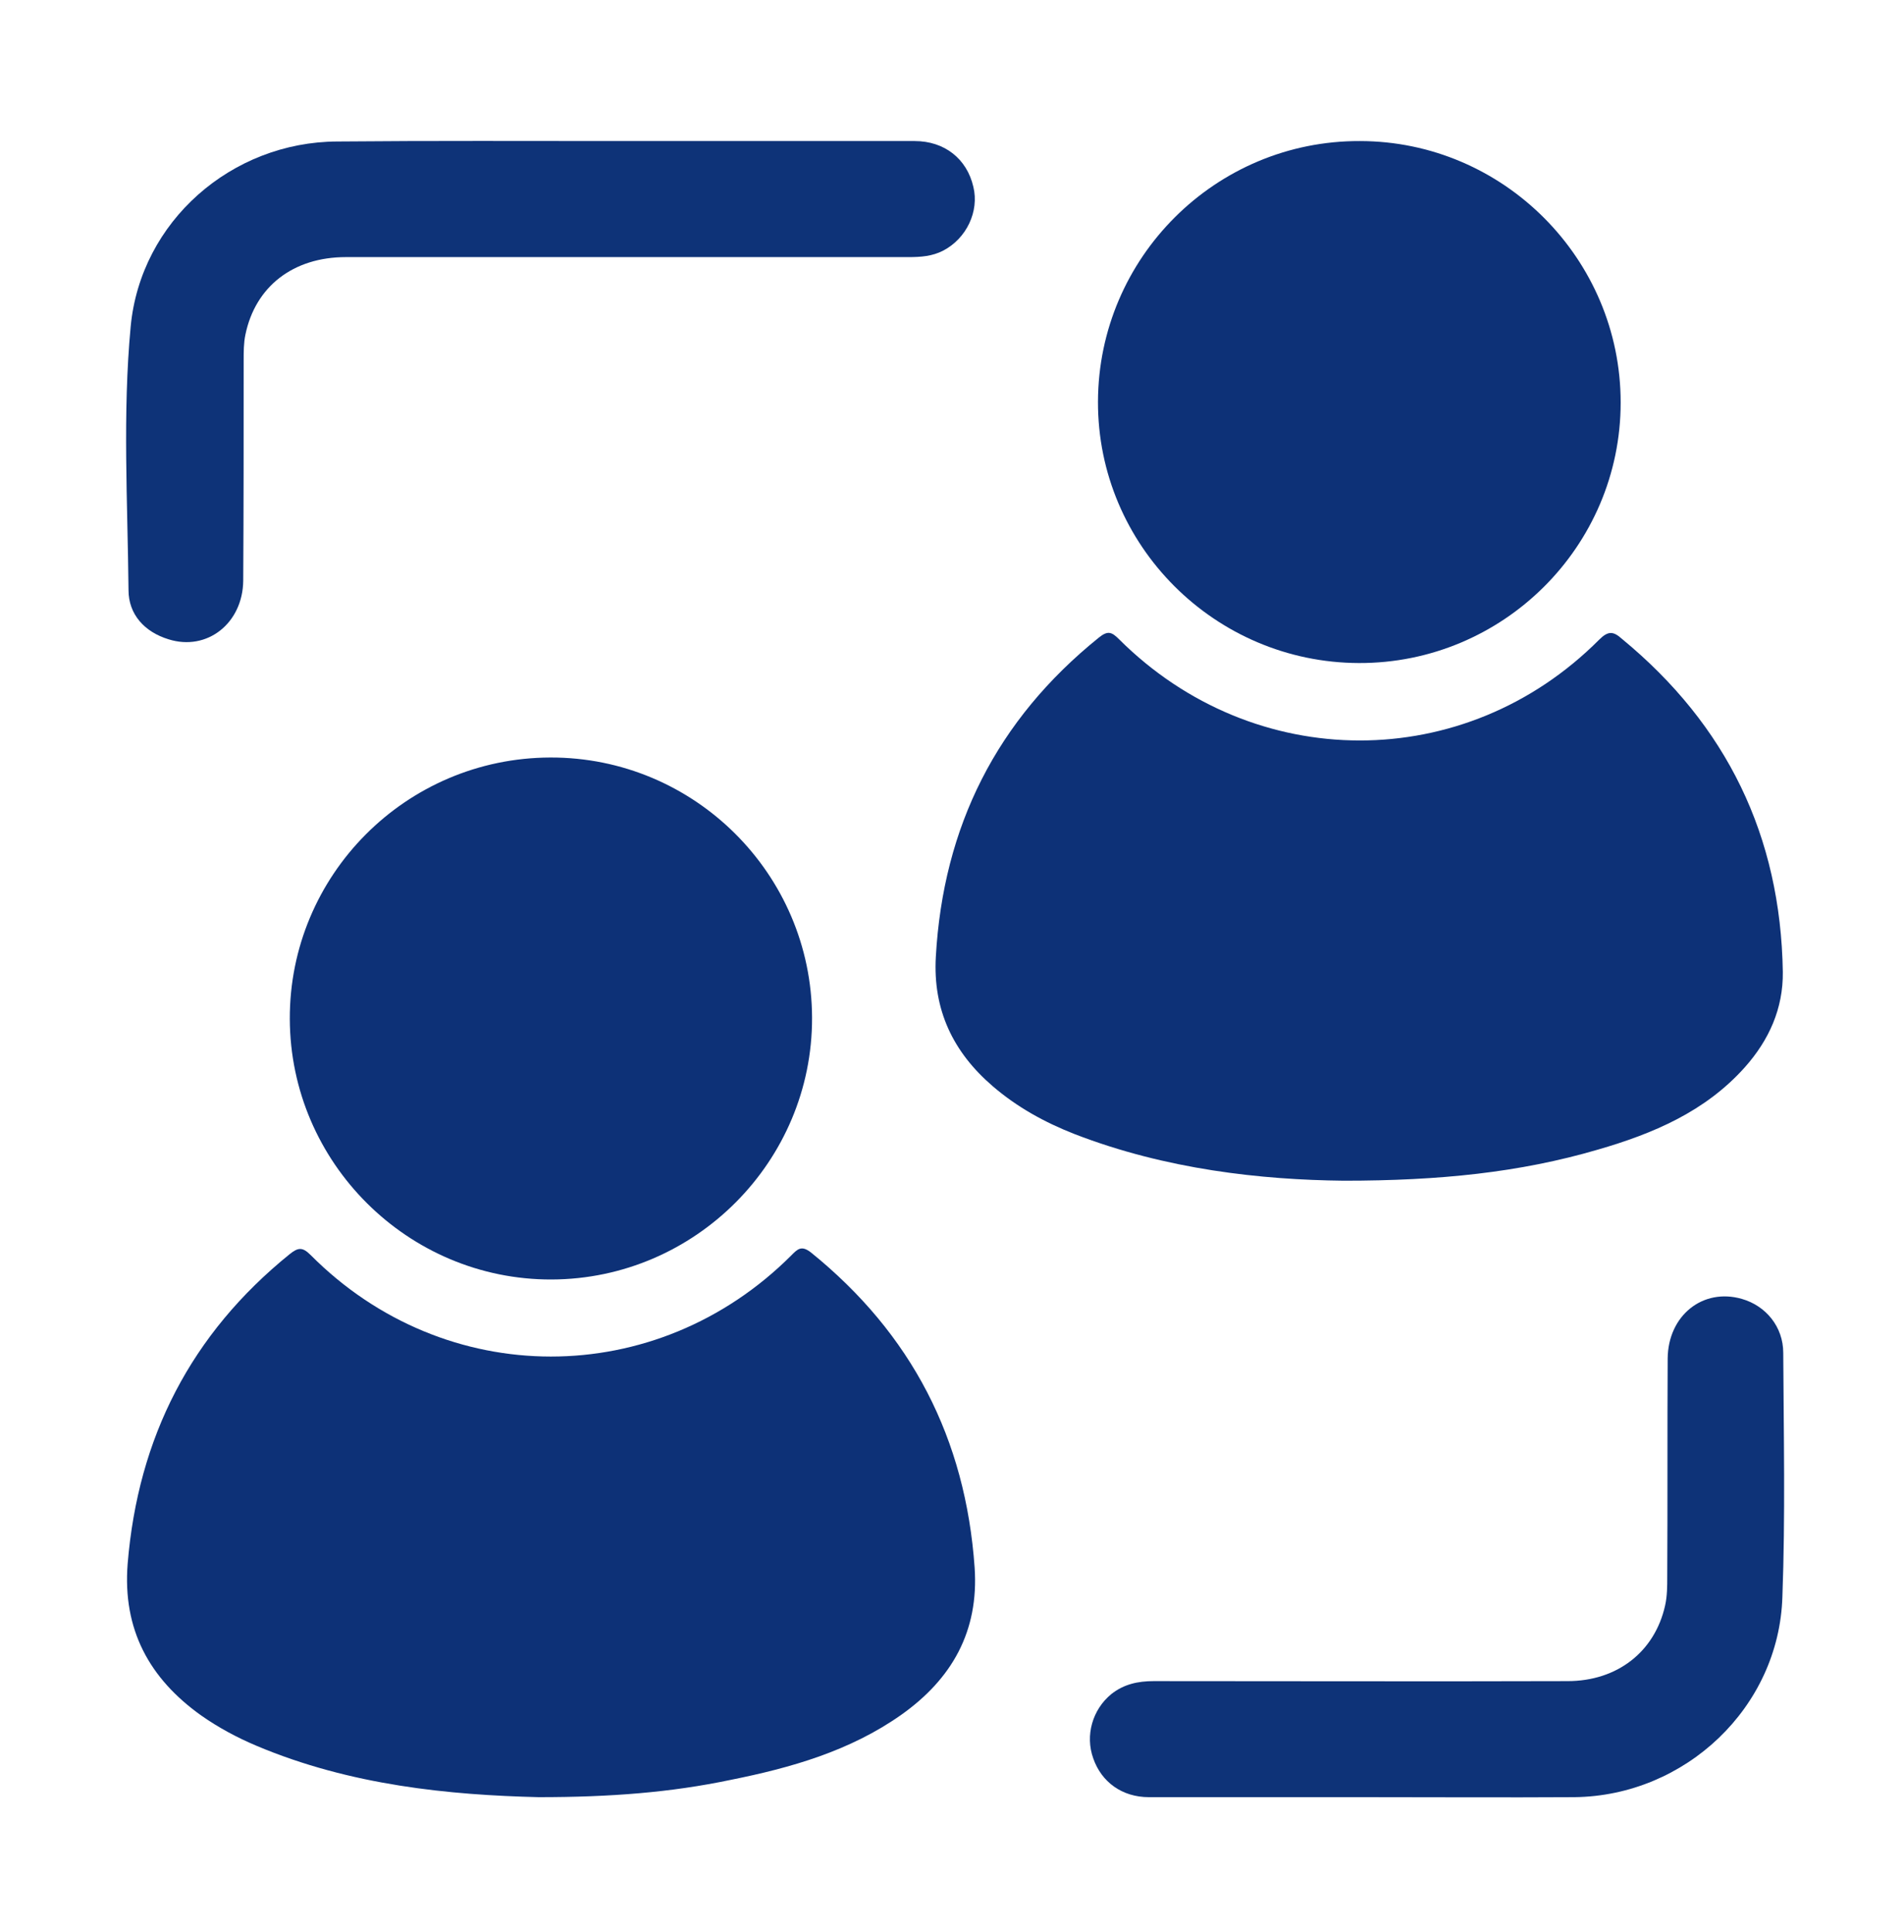 <?xml version="1.0" encoding="UTF-8"?> <!-- Generator: Adobe Illustrator 23.0.0, SVG Export Plug-In . SVG Version: 6.00 Build 0) --> <svg xmlns="http://www.w3.org/2000/svg" xmlns:xlink="http://www.w3.org/1999/xlink" id="Слой_1" x="0px" y="0px" viewBox="0 0 441.5 447.9" style="enable-background:new 0 0 441.5 447.9;" xml:space="preserve"> <style type="text/css"> .st0{fill:#0D3177;} .st1{fill:#0E3378;} </style> <path class="st0" d="M124.9,416.6c-20.6-0.5-43.6-2.7-65.4-11.9c-4.5-1.9-8.8-4.2-12.8-7c-12.1-8.6-18.3-20-17.1-35.2 c2.4-29.3,14.7-53.3,37.6-71.8c1.9-1.5,2.9-1.7,4.8,0.2c31.2,31.4,80.2,31.4,111.5,0.1c1.4-1.4,2.3-2.4,4.5-0.7 c23.4,18.9,35.9,43.2,38,73.1c1,14.8-5.3,25.8-17,34.1c-11.9,8.4-25.6,12.3-39.6,15.1C155.6,415.5,141.6,416.6,124.9,416.6z"></path> <path class="st0" d="M311.6,273.7c-19.1-0.2-41.2-2.6-62.4-10.8c-6.9-2.7-13.3-6.2-19-11.1c-9.2-7.9-13.9-17.7-13.2-30 c1.7-30.2,14.1-54.9,37.8-74c2.1-1.7,3-1.3,4.7,0.4c31.3,31.2,80.2,31.3,111.3,0.1c2.1-2.1,3.3-2,5.3-0.2 c24.3,20,36.8,45.7,37.3,77.2c0.1,8.5-3.2,15.8-8.8,22.1c-9.2,10.3-21.3,15.4-34.1,19.1C352.4,271.8,333.8,273.7,311.6,273.7z"></path> <path class="st0" d="M315.1,153.7c-33.4-0.1-60.6-27.3-60.5-60.6c0.1-33.4,27.3-60.5,60.7-60.4c33.3,0,60.5,27.3,60.5,60.6 C375.8,126.7,348.5,153.8,315.1,153.7z"></path> <path class="st0" d="M127.6,175.6c33.4-0.1,60.6,27,60.7,60.3c0.1,33.3-27.1,60.6-60.4,60.7c-33.3,0.1-60.6-27.1-60.7-60.4 C67.1,202.9,94.1,175.7,127.6,175.6z"></path> <path class="st1" d="M144.2,32.7c22.6,0,45.2,0,67.9,0c6.9,0,12.1,4.1,13.6,10.6c1.4,5.7-1.6,12-7,14.8c-2.5,1.3-5.2,1.5-8,1.5 c-43.5,0-87,0-130.5,0c-12.2,0-21,6.8-23.3,18c-0.4,1.9-0.4,4-0.4,6c0,17,0,34-0.1,51c-0.1,9.9-8.4,16.4-17.3,13.6 c-5.6-1.7-9.3-5.8-9.3-11.4c-0.2-20.4-1.4-40.8,0.5-61.1c2.3-24.4,23.4-42.8,47.9-42.9C100.2,32.6,122.2,32.7,144.2,32.7z"></path> <path class="st1" d="M316.3,416.6c-16.6,0-33.2,0-49.9,0c-6.2,0-11-3.5-12.9-9c-1.9-5.3-0.2-11.3,4.2-14.9c2.9-2.3,6.2-3,9.8-3 c32,0,64,0.1,96,0c11.5,0,20.2-6.8,22.6-17.5c0.5-2.2,0.5-4.5,0.5-6.7c0.1-16.9,0-33.7,0.1-50.6c0.1-10,8.2-16.4,17.2-13.8 c5.6,1.6,9.6,6.5,9.6,12.5c0.1,18.9,0.5,37.7-0.2,56.6c-0.8,25.6-22.5,46.1-48.2,46.4C348.8,416.7,332.6,416.6,316.3,416.6z"></path> </svg> 